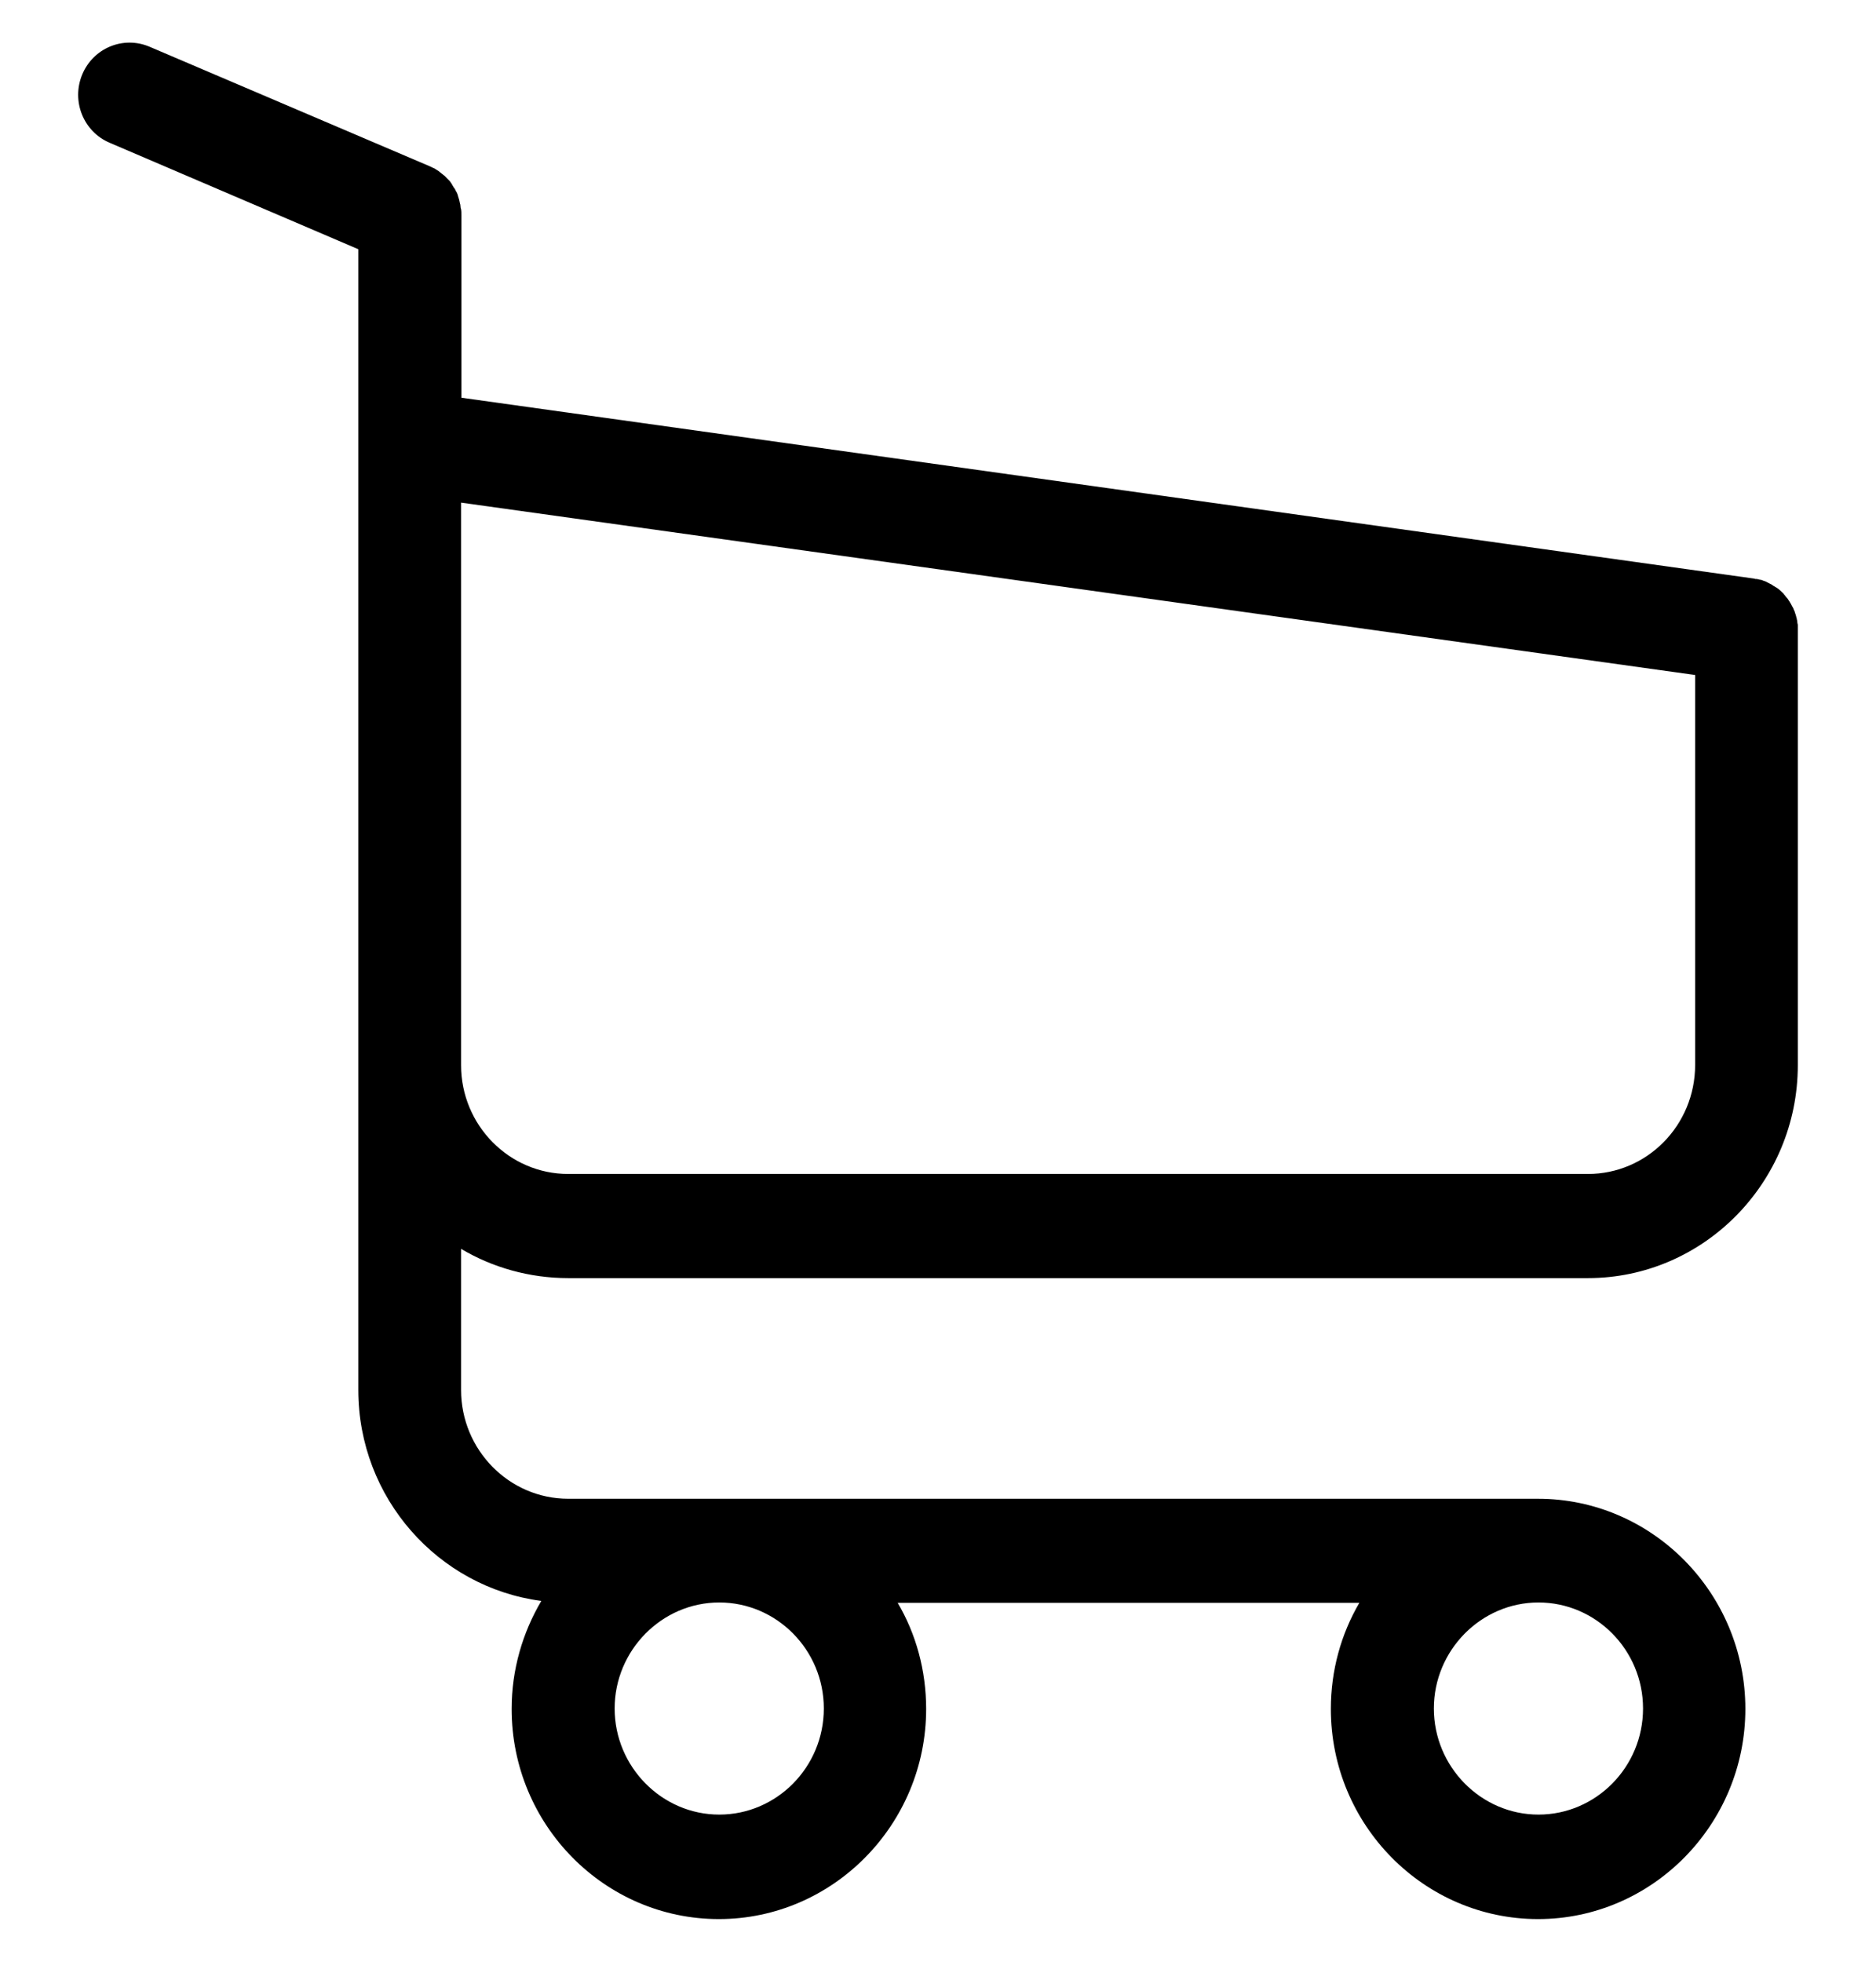 <svg width="22" height="23" viewBox="0 0 22 23" fill="none" xmlns="http://www.w3.org/2000/svg">
<path fill-rule="evenodd" clip-rule="evenodd" d="M18.622 14.985H6.664C6.205 14.985 5.772 14.859 5.407 14.642V16.297C5.407 16.997 5.969 17.572 6.664 17.572H18.037C19.375 17.572 20.468 18.679 20.468 20.036C20.468 21.392 19.375 22.5 18.037 22.5C16.699 22.5 15.607 21.397 15.607 20.036C15.607 19.584 15.727 19.159 15.941 18.792H10.527C10.741 19.154 10.861 19.584 10.861 20.036C10.861 21.392 9.768 22.5 8.43 22.5C7.092 22.5 6 21.397 6 20.036C6 19.575 6.129 19.141 6.348 18.77C5.139 18.611 4.202 17.563 4.202 16.297V12.498V9.492V6.128V5.689V2.922L1.286 1.674C0.978 1.543 0.835 1.186 0.964 0.874C1.094 0.562 1.446 0.417 1.754 0.548L5.041 1.95C5.05 1.954 5.06 1.959 5.07 1.964L5.07 1.964C5.08 1.968 5.09 1.973 5.099 1.977C5.101 1.979 5.103 1.98 5.106 1.982C5.108 1.983 5.11 1.984 5.112 1.986C5.121 1.991 5.135 2 5.148 2.009C5.152 2.013 5.157 2.017 5.161 2.02C5.166 2.023 5.17 2.027 5.175 2.031C5.177 2.034 5.18 2.036 5.184 2.038C5.187 2.04 5.19 2.043 5.192 2.045C5.206 2.054 5.215 2.063 5.224 2.072L5.237 2.086L5.264 2.113L5.277 2.126C5.279 2.131 5.283 2.135 5.286 2.14C5.289 2.144 5.293 2.149 5.295 2.153C5.297 2.158 5.3 2.161 5.302 2.165C5.304 2.168 5.306 2.172 5.308 2.176C5.311 2.181 5.313 2.184 5.315 2.187L5.315 2.187C5.317 2.191 5.32 2.194 5.322 2.199C5.331 2.208 5.335 2.217 5.34 2.226C5.342 2.228 5.343 2.231 5.344 2.235C5.345 2.238 5.346 2.242 5.349 2.244C5.357 2.257 5.362 2.266 5.366 2.28C5.366 2.282 5.368 2.286 5.369 2.289L5.369 2.289C5.37 2.292 5.371 2.296 5.371 2.298L5.384 2.339C5.384 2.343 5.385 2.347 5.386 2.35C5.388 2.354 5.389 2.357 5.389 2.361C5.391 2.368 5.392 2.374 5.393 2.38L5.393 2.38C5.394 2.385 5.395 2.391 5.398 2.398C5.398 2.404 5.399 2.411 5.4 2.418C5.401 2.425 5.402 2.432 5.402 2.438C5.407 2.447 5.407 2.452 5.407 2.456C5.411 2.474 5.411 2.497 5.411 2.52V4.663L20.566 6.783C20.571 6.783 20.575 6.785 20.578 6.786C20.58 6.787 20.582 6.788 20.584 6.788C20.597 6.788 20.606 6.788 20.62 6.792C20.621 6.792 20.624 6.793 20.627 6.794C20.631 6.795 20.637 6.797 20.642 6.797C20.651 6.797 20.664 6.801 20.673 6.806C20.678 6.808 20.682 6.809 20.686 6.811C20.691 6.812 20.695 6.813 20.7 6.815L20.727 6.829L20.753 6.842L20.78 6.856C20.789 6.865 20.798 6.869 20.807 6.874C20.811 6.876 20.815 6.878 20.818 6.881C20.821 6.883 20.825 6.885 20.829 6.887C20.834 6.89 20.838 6.893 20.843 6.896C20.847 6.9 20.852 6.903 20.856 6.905C20.86 6.908 20.864 6.911 20.867 6.915C20.87 6.918 20.874 6.921 20.878 6.924L20.901 6.946C20.902 6.948 20.904 6.949 20.906 6.95C20.91 6.954 20.915 6.958 20.918 6.964C20.921 6.969 20.924 6.972 20.927 6.976C20.931 6.979 20.934 6.982 20.936 6.987C20.939 6.991 20.942 6.995 20.945 6.998C20.948 7.002 20.952 7.005 20.954 7.009C20.963 7.019 20.968 7.023 20.972 7.032C20.973 7.035 20.975 7.037 20.976 7.039C20.978 7.042 20.979 7.044 20.981 7.046L20.981 7.046L20.981 7.046C20.984 7.05 20.988 7.055 20.99 7.059L20.992 7.064L20.996 7.071C20.999 7.074 21.001 7.077 21.003 7.082L21.017 7.109C21.021 7.113 21.025 7.123 21.03 7.132C21.034 7.145 21.039 7.154 21.043 7.163L21.043 7.163C21.046 7.168 21.047 7.172 21.048 7.177C21.049 7.181 21.05 7.186 21.052 7.19C21.054 7.195 21.055 7.199 21.057 7.204C21.058 7.208 21.059 7.213 21.061 7.217L21.063 7.225L21.065 7.233C21.066 7.239 21.067 7.244 21.07 7.249C21.07 7.254 21.071 7.258 21.072 7.263C21.073 7.267 21.075 7.272 21.075 7.276C21.075 7.281 21.076 7.286 21.077 7.292L21.077 7.292C21.078 7.298 21.079 7.303 21.079 7.308C21.083 7.317 21.083 7.326 21.083 7.335V7.371V7.389V12.489C21.083 13.864 19.977 14.985 18.622 14.985ZM8.435 21.275C9.108 21.275 9.661 20.719 9.661 20.031C9.661 19.344 9.108 18.788 8.435 18.788C7.761 18.788 7.208 19.349 7.208 20.031C7.208 20.714 7.761 21.275 8.435 21.275ZM19.268 20.031C19.268 20.719 18.715 21.275 18.042 21.275C17.368 21.275 16.815 20.714 16.815 20.031C16.815 19.349 17.368 18.788 18.042 18.788C18.715 18.788 19.268 19.344 19.268 20.031ZM6.664 13.764H18.622C19.313 13.764 19.879 13.195 19.879 12.485V7.914L5.407 5.893V6.119V9.483V12.489C5.407 13.19 5.969 13.764 6.664 13.764Z" fill="black"/>
</svg>
